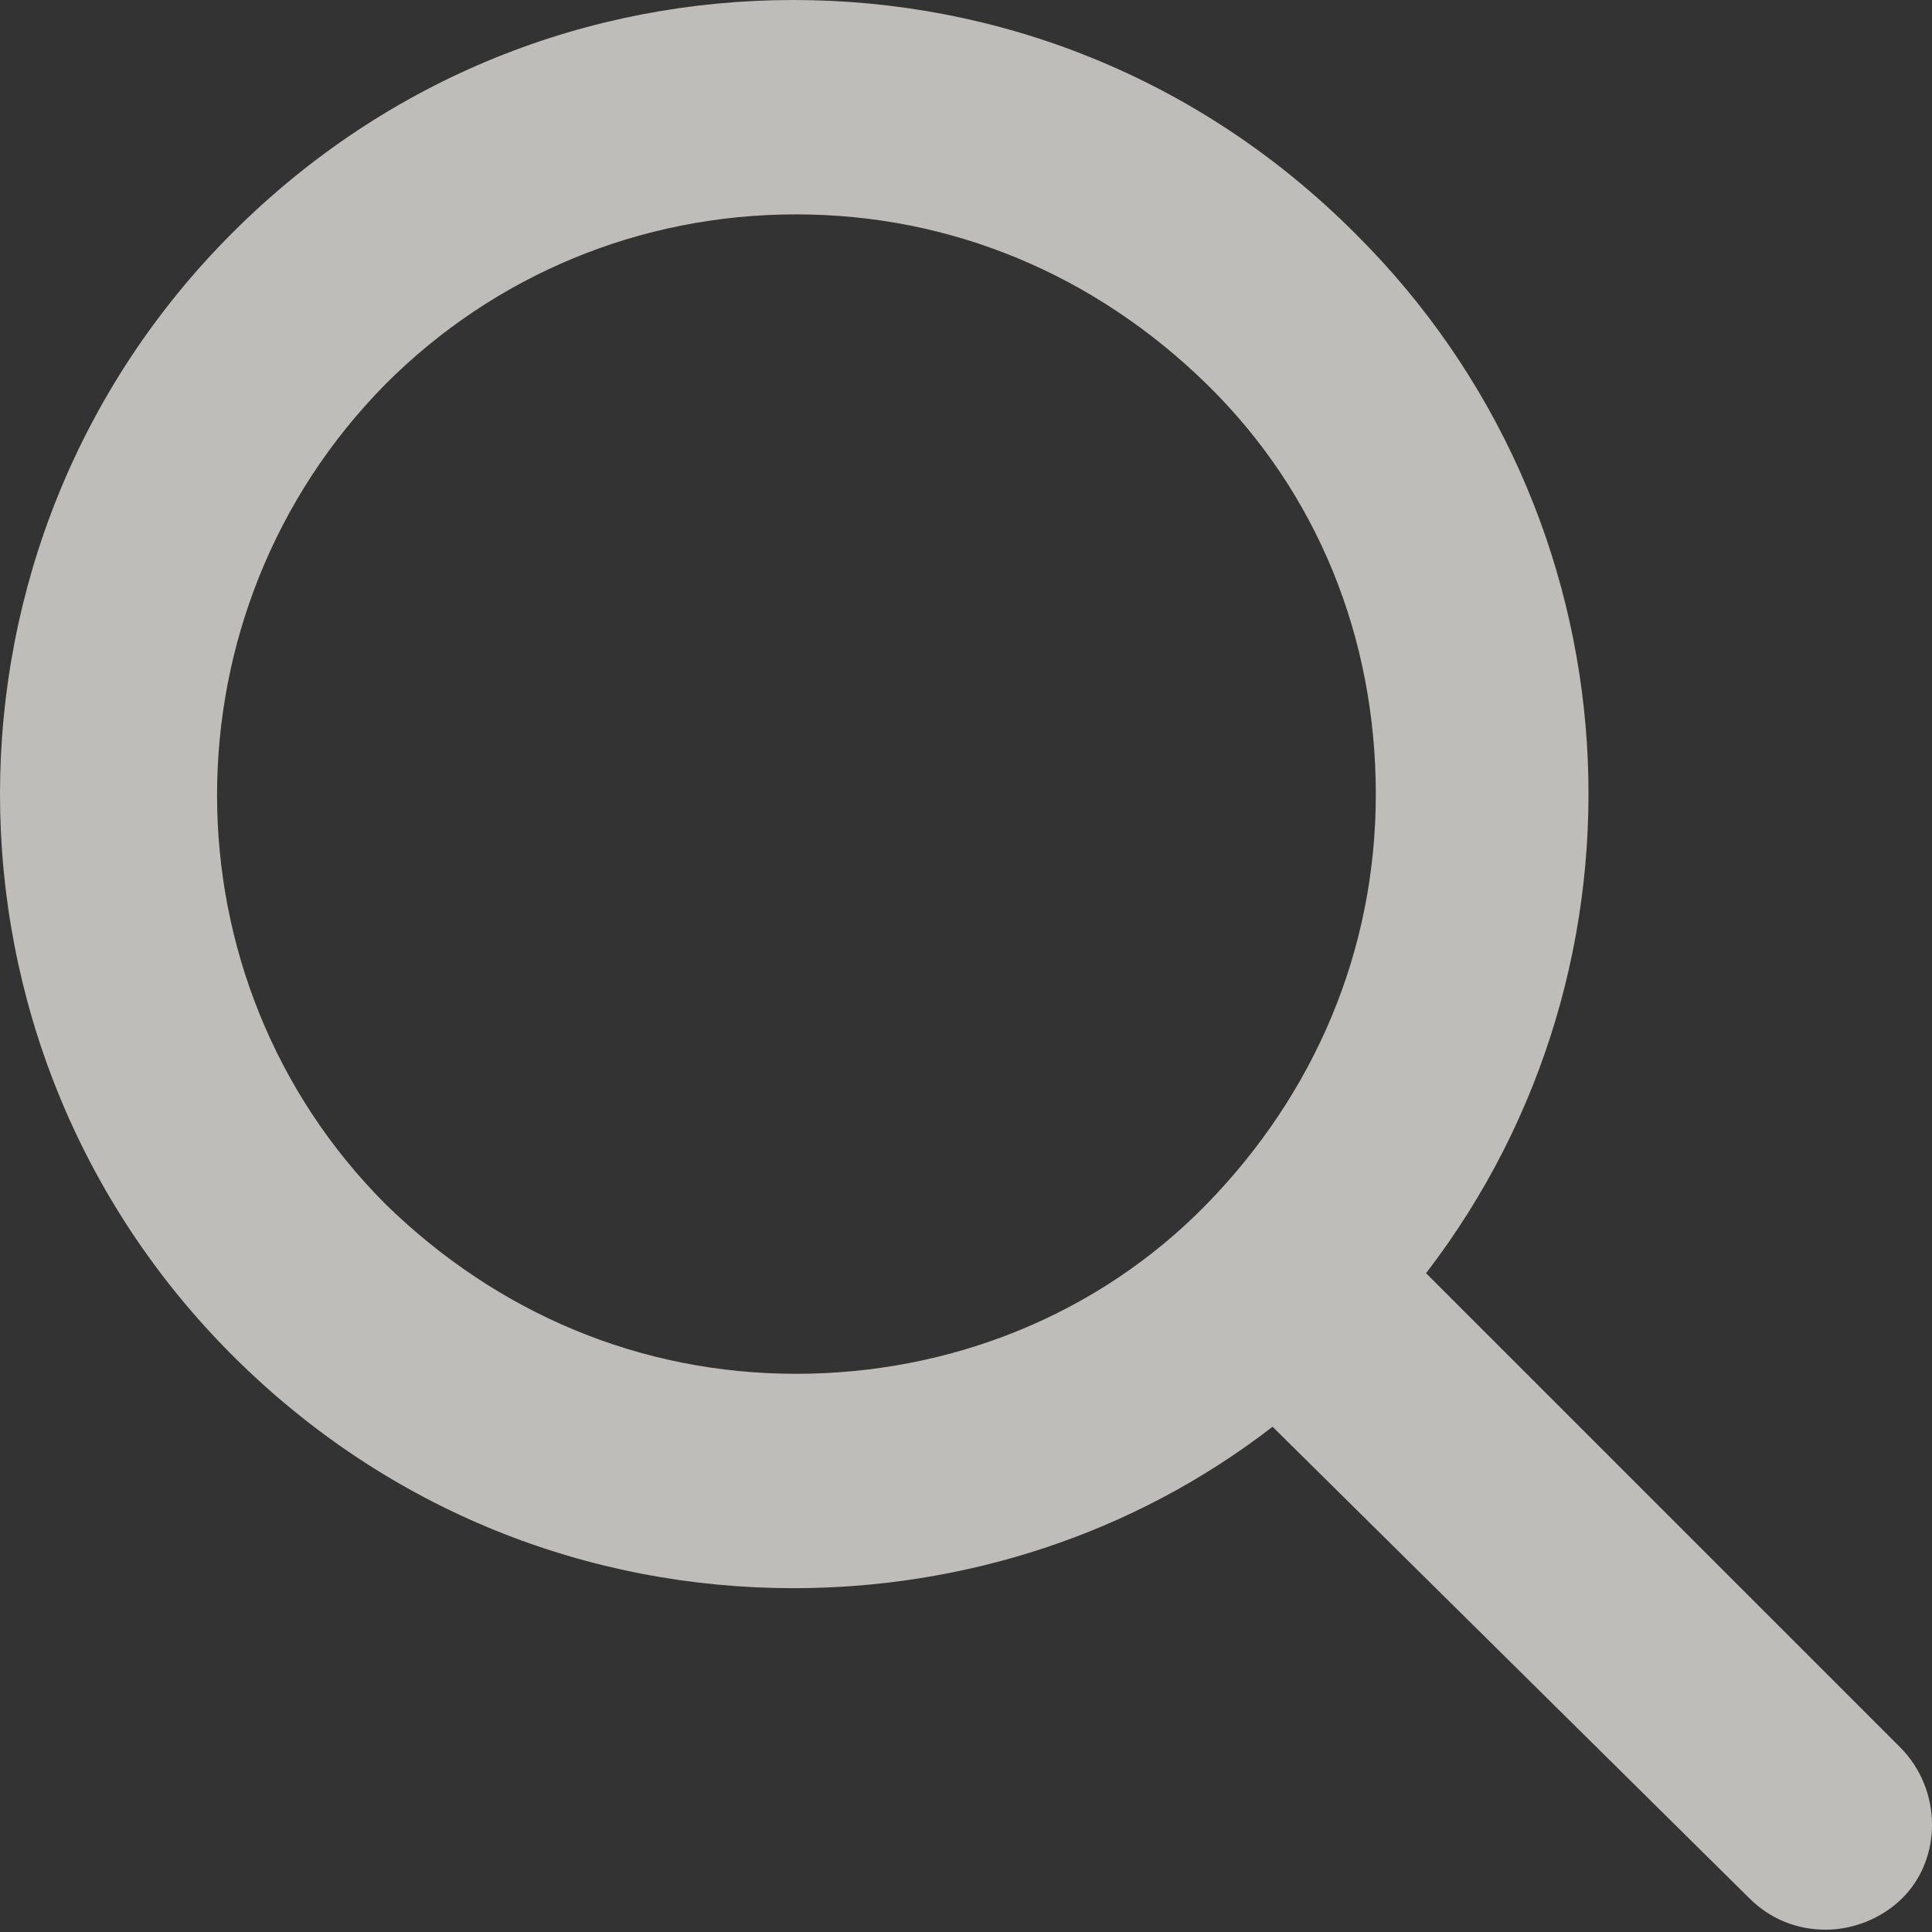 <?xml version="1.0" encoding="UTF-8"?>
<svg xmlns="http://www.w3.org/2000/svg" width="25" height="25" viewBox="0 0 25 25" fill="none">
  <rect x="0" y="0" width="25" height="25" fill="#333333" stroke="none"/>
  <path d="M24.585 22.607L18.453 16.475C21.536 12.468 21.228 6.679 17.529 3.014C15.508 0.993 12.905 0 10.267 0C7.63 0 5.027 0.993 3.006 3.014C-1.002 7.022 -1.002 13.53 3.006 17.537C5.027 19.558 7.63 20.551 10.267 20.551C12.459 20.551 14.651 19.866 16.467 18.462L22.632 24.559C22.906 24.833 23.249 24.97 23.625 24.97C23.968 24.97 24.345 24.833 24.619 24.559C25.133 24.045 25.133 23.155 24.585 22.607ZM10.301 17.777C8.28 17.777 6.431 16.989 4.992 15.585C2.081 12.673 2.081 7.912 4.992 4.967C6.397 3.562 8.28 2.774 10.301 2.774C12.322 2.774 14.172 3.562 15.611 4.967C17.049 6.371 17.803 8.255 17.803 10.276C17.803 12.297 17.015 14.146 15.611 15.585C14.206 17.023 12.288 17.777 10.301 17.777Z" fill="#EDEAE5" fill-opacity="0.75"></path>
</svg>
